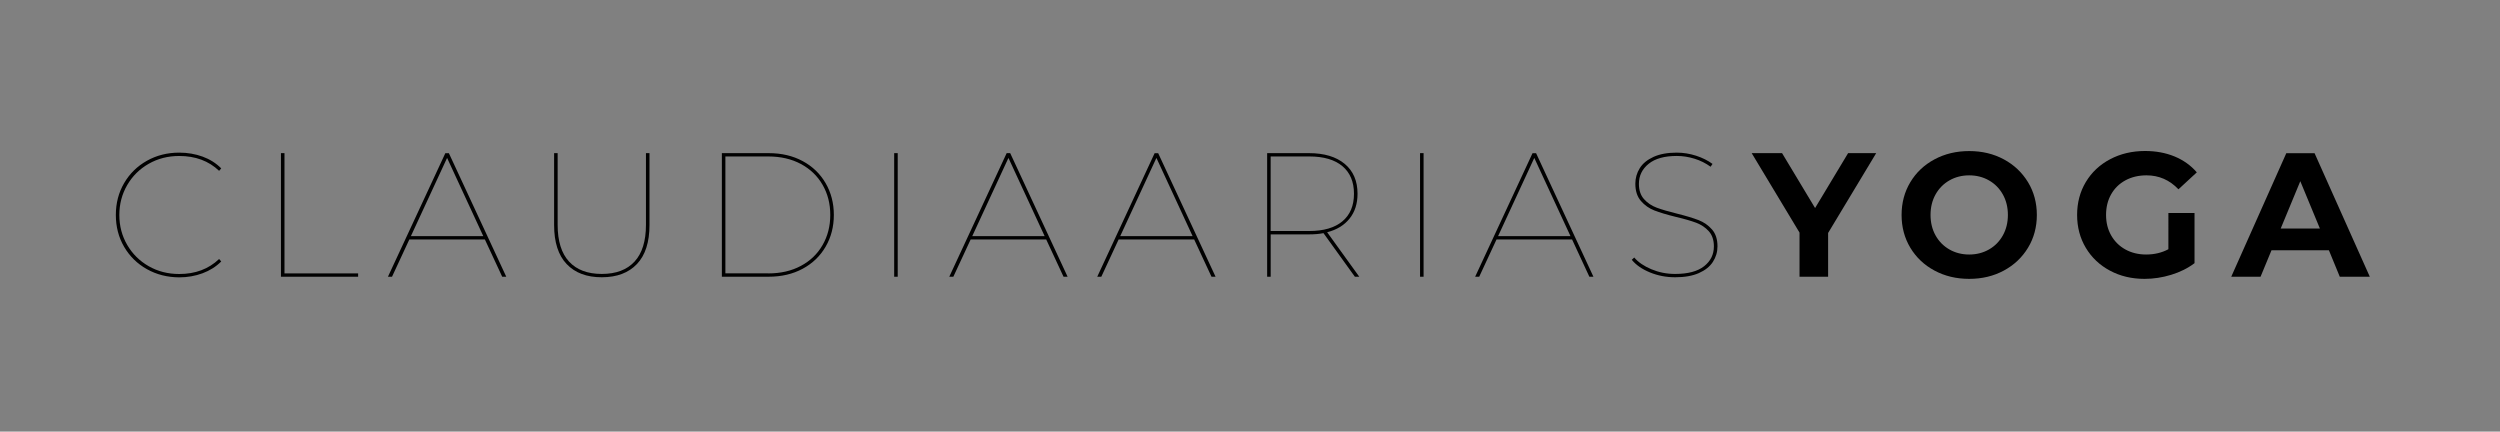 <svg xmlns="http://www.w3.org/2000/svg" xmlns:xlink="http://www.w3.org/1999/xlink" id="Capa_1" x="0px" y="0px" viewBox="0 0 841.89 145.34" style="enable-background:new 0 0 841.89 145.34;" xml:space="preserve"><rect x="0" y="0" width="841.89" height="145.34" fill="#808080" stroke="none"/><style type="text/css">	.st0{fill:#FFFFFF;}</style><g>	<path class="st0" d="M49.47-95.22c-3.25-1.82-5.81-4.33-7.67-7.52c-1.86-3.19-2.79-6.77-2.79-10.73c0-3.96,0.93-7.54,2.79-10.73  c1.86-3.19,4.42-5.7,7.67-7.52c3.25-1.82,6.88-2.74,10.88-2.74c2.81,0,5.44,0.45,7.88,1.34c2.44,0.89,4.53,2.21,6.27,3.96  l-0.71,0.83c-3.49-3.33-7.97-5-13.44-5c-3.77,0-7.19,0.87-10.26,2.62c-3.07,1.75-5.49,4.13-7.25,7.17  c-1.76,3.03-2.65,6.39-2.65,10.08s0.88,7.05,2.65,10.08c1.76,3.03,4.18,5.42,7.25,7.17c3.07,1.75,6.49,2.62,10.26,2.62  c5.43,0,9.91-1.68,13.44-5.05l0.71,0.83c-1.75,1.75-3.85,3.07-6.3,3.98c-2.46,0.91-5.08,1.37-7.85,1.37  C56.35-92.48,52.72-93.4,49.47-95.22z"></path>	<path class="st0" d="M94.61-134.29h1.19v40.5h24.8v1.13H94.61V-134.29z"></path>	<path class="st0" d="M163.29-105.21h-25.45l-5.83,12.55h-1.37l19.33-41.62h1.19l19.33,41.62h-1.37L163.29-105.21z M162.75-106.34  l-12.19-26.34l-12.19,26.34H162.75z"></path>	<path class="st0" d="M190.82-96.94c-2.82-2.97-4.22-7.35-4.22-13.14v-24.2h1.19v24.14c0,5.47,1.28,9.59,3.84,12.37  c2.56,2.78,6.23,4.16,11.03,4.16c4.8,0,8.47-1.39,11.03-4.16c2.56-2.77,3.84-6.9,3.84-12.37v-24.14h1.19v24.2  c0,5.79-1.41,10.17-4.22,13.14c-2.82,2.97-6.76,4.46-11.83,4.46C197.58-92.48,193.63-93.97,190.82-96.94z"></path>	<path class="st0" d="M243.09-134.29h15.76c4.32,0,8.14,0.89,11.45,2.68c3.31,1.78,5.89,4.26,7.73,7.43  c1.84,3.17,2.77,6.74,2.77,10.7c0,3.96-0.92,7.53-2.77,10.7c-1.84,3.17-4.42,5.65-7.73,7.43c-3.31,1.78-7.13,2.68-11.45,2.68  h-15.76V-134.29z M258.73-93.79c4.16,0,7.82-0.84,10.97-2.53c3.15-1.68,5.59-4.02,7.31-7.02c1.72-2.99,2.59-6.37,2.59-10.14  c0-3.77-0.86-7.15-2.59-10.14c-1.72-2.99-4.16-5.33-7.31-7.02c-3.15-1.68-6.81-2.53-10.97-2.53h-14.45v39.37H258.73z"></path>	<path class="st0" d="M301.12-134.29h1.19v41.62h-1.19V-134.29z"></path>	<path class="st0" d="M352.32-105.21h-25.45l-5.83,12.55h-1.37L339-134.29h1.19l19.33,41.62h-1.37L352.32-105.21z M351.79-106.34  l-12.19-26.34l-12.19,26.34H351.79z"></path>	<path class="st0" d="M402.15-105.21H376.7l-5.83,12.55h-1.37l19.33-41.62h1.19l19.33,41.62h-1.37L402.15-105.21z M401.62-106.34  l-12.19-26.34l-12.19,26.34H401.62z"></path>	<path class="st0" d="M456.27-92.66l-10.58-14.69c-1.39,0.28-3.01,0.42-4.88,0.42h-12.9v14.27h-1.19v-41.62h14.09  c5.11,0,9.12,1.2,12.01,3.6c2.89,2.4,4.34,5.76,4.34,10.08c0,3.33-0.89,6.12-2.68,8.35c-1.78,2.24-4.3,3.78-7.55,4.61l10.82,14.99  H456.27z M440.92-108.06c4.84,0,8.55-1.09,11.15-3.27c2.6-2.18,3.89-5.27,3.89-9.28c0-4-1.3-7.1-3.89-9.28  c-2.6-2.18-6.31-3.27-11.15-3.27H427.9v25.09H440.92z"></path>	<path class="st0" d="M478.21-134.29h1.19v41.62h-1.19V-134.29z"></path>	<path class="st0" d="M529.41-105.21h-25.45l-5.83,12.55h-1.37l19.33-41.62h1.19l19.33,41.62h-1.37L529.41-105.21z M528.87-106.34  l-12.19-26.34l-12.19,26.34H528.87z"></path>	<path class="st0" d="M555.63-94.12c-2.66-1.09-4.7-2.51-6.12-4.25l0.83-0.77c1.35,1.59,3.27,2.9,5.77,3.95  c2.5,1.05,5.15,1.58,7.97,1.58c4.32,0,7.58-0.86,9.78-2.59s3.3-3.95,3.3-6.69c0-2.14-0.58-3.84-1.72-5.11  c-1.15-1.27-2.57-2.22-4.25-2.85c-1.69-0.63-3.96-1.29-6.81-1.96c-3.05-0.75-5.47-1.48-7.25-2.17c-1.78-0.69-3.3-1.76-4.55-3.21  c-1.25-1.45-1.87-3.38-1.87-5.8c0-1.9,0.5-3.65,1.49-5.23c0.99-1.59,2.54-2.85,4.64-3.81c2.1-0.95,4.7-1.43,7.79-1.43  c2.22,0,4.4,0.35,6.54,1.04s3.98,1.62,5.53,2.76l-0.65,0.95c-1.63-1.19-3.44-2.09-5.44-2.71c-2-0.61-3.97-0.92-5.92-0.92  c-4.16,0-7.33,0.88-9.51,2.65c-2.18,1.76-3.27,4.01-3.27,6.75c0,2.14,0.57,3.86,1.72,5.14c1.15,1.29,2.58,2.25,4.28,2.88  c1.7,0.63,4,1.31,6.9,2.02c3.01,0.75,5.41,1.48,7.2,2.17c1.78,0.69,3.29,1.75,4.52,3.15c1.23,1.41,1.84,3.3,1.84,5.68  c0,1.9-0.52,3.65-1.55,5.23c-1.03,1.59-2.61,2.84-4.73,3.78c-2.12,0.93-4.77,1.4-7.94,1.4C561.12-92.48,558.29-93.03,555.63-94.12z  "></path>	<path class="st0" d="M615.63-107.41v14.75H606v-14.87l-16.11-26.76h10.23l11.12,18.49l11.12-18.49h9.46L615.63-107.41z"></path>	<path class="st0" d="M651.46-94.74c-3.47-1.86-6.18-4.43-8.15-7.7c-1.96-3.27-2.94-6.95-2.94-11.03s0.98-7.76,2.94-11.03  c1.96-3.27,4.68-5.84,8.15-7.7c3.47-1.86,7.36-2.79,11.68-2.79c4.32,0,8.21,0.93,11.66,2.79c3.45,1.86,6.16,4.43,8.15,7.7  c1.98,3.27,2.97,6.95,2.97,11.03s-0.99,7.76-2.97,11.03s-4.7,5.84-8.15,7.7s-7.33,2.79-11.66,2.79  C658.82-91.95,654.92-92.88,651.46-94.74z M669.8-101.85c1.98-1.13,3.54-2.71,4.67-4.73c1.13-2.02,1.7-4.32,1.7-6.9  c0-2.58-0.57-4.88-1.7-6.9c-1.13-2.02-2.69-3.6-4.67-4.73s-4.2-1.7-6.66-1.7s-4.68,0.57-6.66,1.7s-3.54,2.71-4.67,4.73  c-1.13,2.02-1.69,4.32-1.69,6.9c0,2.58,0.56,4.88,1.69,6.9c1.13,2.02,2.69,3.6,4.67,4.73s4.2,1.7,6.66,1.7  S667.82-100.72,669.8-101.85z"></path>	<path class="st0" d="M730.22-114.13h8.8v16.89c-2.26,1.71-4.88,3.01-7.85,3.92c-2.97,0.91-5.97,1.37-8.98,1.37  c-4.32,0-8.21-0.92-11.65-2.77c-3.45-1.84-6.16-4.4-8.12-7.67c-1.96-3.27-2.94-6.97-2.94-11.09s0.98-7.82,2.94-11.09  c1.96-3.27,4.69-5.83,8.18-7.67c3.49-1.84,7.41-2.77,11.77-2.77c3.65,0,6.96,0.62,9.93,1.84c2.97,1.23,5.47,3.01,7.49,5.35  l-6.18,5.71c-2.97-3.13-6.56-4.7-10.76-4.7c-2.66,0-5.02,0.56-7.08,1.67c-2.06,1.11-3.67,2.68-4.82,4.7  c-1.15,2.02-1.72,4.34-1.72,6.96c0,2.58,0.57,4.88,1.72,6.9c1.15,2.02,2.74,3.6,4.79,4.73c2.04,1.13,4.37,1.7,6.99,1.7  c2.77,0,5.27-0.59,7.49-1.78V-114.13z"></path>	<path class="st0" d="M784.27-101.58h-19.33l-3.69,8.92h-9.87l18.55-41.62h9.51l18.61,41.62h-10.11L784.27-101.58z M781.24-108.9  l-6.6-15.94l-6.6,15.94H781.24z"></path></g><g>	<path d="M49.47,90.64c-3.25-1.82-5.81-4.33-7.67-7.52c-1.86-3.19-2.79-6.77-2.79-10.73c0-3.96,0.93-7.54,2.79-10.73  c1.86-3.19,4.42-5.7,7.67-7.52c3.25-1.82,6.88-2.74,10.88-2.74c2.81,0,5.44,0.45,7.88,1.34c2.44,0.89,4.53,2.21,6.27,3.96  l-0.71,0.83c-3.49-3.33-7.97-5-13.44-5c-3.77,0-7.19,0.87-10.26,2.62c-3.07,1.75-5.49,4.13-7.25,7.17  c-1.76,3.03-2.65,6.39-2.65,10.08s0.88,7.05,2.65,10.08c1.76,3.03,4.18,5.42,7.25,7.17c3.07,1.75,6.49,2.62,10.26,2.62  c5.43,0,9.91-1.68,13.44-5.05l0.71,0.83c-1.75,1.75-3.85,3.07-6.3,3.98c-2.46,0.91-5.08,1.37-7.85,1.37  C56.35,93.38,52.72,92.46,49.47,90.64z"></path>	<path d="M94.61,51.57h1.19v40.49h24.8v1.13H94.61V51.57z"></path>	<path d="M163.29,80.65h-25.45l-5.83,12.55h-1.37l19.33-41.62h1.19l19.33,41.62h-1.37L163.29,80.65z M162.75,79.52l-12.19-26.34  l-12.19,26.34H162.75z"></path>	<path d="M190.82,88.92c-2.82-2.97-4.22-7.35-4.22-13.14v-24.2h1.19v24.14c0,5.47,1.28,9.59,3.84,12.37  c2.56,2.78,6.23,4.16,11.03,4.16c4.8,0,8.47-1.39,11.03-4.16c2.56-2.77,3.84-6.9,3.84-12.37V51.57h1.19v24.2  c0,5.79-1.41,10.17-4.22,13.14c-2.82,2.97-6.76,4.46-11.83,4.46C197.58,93.38,193.63,91.89,190.82,88.92z"></path>	<path d="M243.09,51.57h15.76c4.32,0,8.14,0.89,11.45,2.68c3.31,1.78,5.89,4.26,7.73,7.43c1.84,3.17,2.77,6.74,2.77,10.7  c0,3.96-0.92,7.53-2.77,10.7c-1.84,3.17-4.42,5.65-7.73,7.43c-3.31,1.78-7.13,2.68-11.45,2.68h-15.76V51.57z M258.73,92.07  c4.16,0,7.82-0.84,10.97-2.53c3.15-1.68,5.59-4.02,7.31-7.02c1.72-2.99,2.59-6.37,2.59-10.14c0-3.77-0.86-7.15-2.59-10.14  c-1.72-2.99-4.16-5.33-7.31-7.02c-3.15-1.68-6.81-2.53-10.97-2.53h-14.45v39.36H258.73z"></path>	<path d="M301.12,51.57h1.19V93.2h-1.19V51.57z"></path>	<path d="M352.32,80.65h-25.45l-5.83,12.55h-1.37L339,51.57h1.19l19.33,41.62h-1.37L352.32,80.65z M351.79,79.52L339.6,53.18  l-12.19,26.34H351.79z"></path>	<path d="M402.15,80.65H376.7l-5.83,12.55h-1.37l19.33-41.62h1.19l19.33,41.62h-1.37L402.15,80.65z M401.62,79.52l-12.19-26.34  l-12.19,26.34H401.62z"></path>	<path d="M456.27,93.2l-10.58-14.69c-1.39,0.28-3.01,0.42-4.88,0.42h-12.9V93.2h-1.19V51.57h14.09c5.11,0,9.12,1.2,12.01,3.6  c2.89,2.4,4.34,5.76,4.34,10.08c0,3.33-0.89,6.12-2.68,8.35c-1.78,2.24-4.3,3.78-7.55,4.61l10.82,14.99H456.27z M440.92,77.79  c4.84,0,8.55-1.09,11.15-3.27c2.6-2.18,3.89-5.27,3.89-9.28c0-4-1.3-7.1-3.89-9.28c-2.6-2.18-6.31-3.27-11.15-3.27H427.9v25.09  H440.92z"></path>	<path d="M478.21,51.57h1.19V93.2h-1.19V51.57z"></path>	<path d="M529.41,80.65h-25.45l-5.83,12.55h-1.37l19.33-41.62h1.19L536.6,93.2h-1.37L529.41,80.65z M528.87,79.52l-12.19-26.34  l-12.19,26.34H528.87z"></path>	<path d="M555.63,91.74c-2.66-1.09-4.7-2.51-6.12-4.25l0.83-0.77c1.35,1.59,3.27,2.9,5.77,3.95c2.5,1.05,5.15,1.58,7.97,1.58  c4.32,0,7.58-0.86,9.78-2.59s3.3-3.95,3.3-6.69c0-2.14-0.58-3.84-1.72-5.11c-1.15-1.27-2.57-2.22-4.25-2.85  c-1.69-0.63-3.96-1.29-6.81-1.96c-3.05-0.75-5.47-1.48-7.25-2.17c-1.78-0.69-3.3-1.76-4.55-3.21c-1.25-1.45-1.87-3.38-1.87-5.8  c0-1.9,0.5-3.65,1.49-5.23c0.99-1.59,2.54-2.85,4.64-3.81c2.1-0.95,4.7-1.43,7.79-1.43c2.22,0,4.4,0.35,6.54,1.04  s3.98,1.62,5.53,2.76l-0.65,0.95c-1.63-1.19-3.44-2.09-5.44-2.71c-2-0.61-3.97-0.92-5.92-0.92c-4.16,0-7.33,0.88-9.51,2.65  c-2.18,1.76-3.27,4.01-3.27,6.75c0,2.14,0.57,3.86,1.72,5.14c1.15,1.29,2.58,2.25,4.28,2.88c1.7,0.63,4,1.31,6.9,2.02  c3.01,0.75,5.41,1.48,7.2,2.17c1.78,0.69,3.29,1.75,4.52,3.15c1.23,1.41,1.84,3.3,1.84,5.68c0,1.9-0.52,3.65-1.55,5.23  c-1.03,1.59-2.61,2.84-4.73,3.78c-2.12,0.93-4.77,1.4-7.94,1.4C561.12,93.38,558.29,92.83,555.63,91.74z"></path>	<path d="M615.63,78.45V93.2H606V78.33l-16.11-26.76h10.23l11.12,18.49l11.12-18.49h9.46L615.63,78.45z"></path>	<path d="M651.46,91.12c-3.47-1.86-6.18-4.43-8.15-7.7c-1.96-3.27-2.94-6.95-2.94-11.03c0-4.08,0.98-7.76,2.94-11.03  c1.96-3.27,4.68-5.84,8.15-7.7c3.47-1.86,7.36-2.79,11.68-2.79c4.32,0,8.21,0.93,11.66,2.79c3.45,1.86,6.16,4.43,8.15,7.7  c1.98,3.27,2.97,6.95,2.97,11.03c0,4.08-0.99,7.76-2.97,11.03s-4.7,5.84-8.15,7.7s-7.33,2.79-11.66,2.79  C658.82,93.91,654.92,92.98,651.46,91.12z M669.8,84.01c1.98-1.13,3.54-2.71,4.67-4.73c1.13-2.02,1.7-4.32,1.7-6.9  c0-2.58-0.57-4.88-1.7-6.9c-1.13-2.02-2.69-3.6-4.67-4.73s-4.2-1.7-6.66-1.7s-4.68,0.57-6.66,1.7s-3.54,2.71-4.67,4.73  c-1.13,2.02-1.69,4.32-1.69,6.9c0,2.58,0.56,4.88,1.69,6.9c1.13,2.02,2.69,3.6,4.67,4.73s4.2,1.7,6.66,1.7  S667.82,85.14,669.8,84.01z"></path>	<path d="M730.22,71.73h8.8v16.89c-2.26,1.71-4.88,3.01-7.85,3.92c-2.97,0.91-5.97,1.37-8.98,1.37c-4.32,0-8.21-0.92-11.65-2.77  c-3.45-1.84-6.16-4.4-8.12-7.67c-1.96-3.27-2.94-6.97-2.94-11.09c0-4.12,0.98-7.82,2.94-11.09c1.96-3.27,4.69-5.83,8.18-7.67  c3.49-1.84,7.41-2.77,11.77-2.77c3.65,0,6.96,0.62,9.93,1.84c2.97,1.23,5.47,3.01,7.49,5.35l-6.18,5.71  c-2.97-3.13-6.56-4.7-10.76-4.7c-2.66,0-5.02,0.56-7.08,1.67c-2.06,1.11-3.67,2.68-4.82,4.7c-1.15,2.02-1.72,4.34-1.72,6.96  c0,2.58,0.57,4.88,1.72,6.9c1.15,2.02,2.74,3.6,4.79,4.73c2.04,1.13,4.37,1.7,6.99,1.7c2.77,0,5.27-0.59,7.49-1.78V71.73z"></path>	<path d="M784.27,84.28h-19.33l-3.69,8.92h-9.87l18.55-41.62h9.51l18.61,41.62h-10.11L784.27,84.28z M781.24,76.96l-6.6-15.94  l-6.6,15.94H781.24z"></path></g></svg>